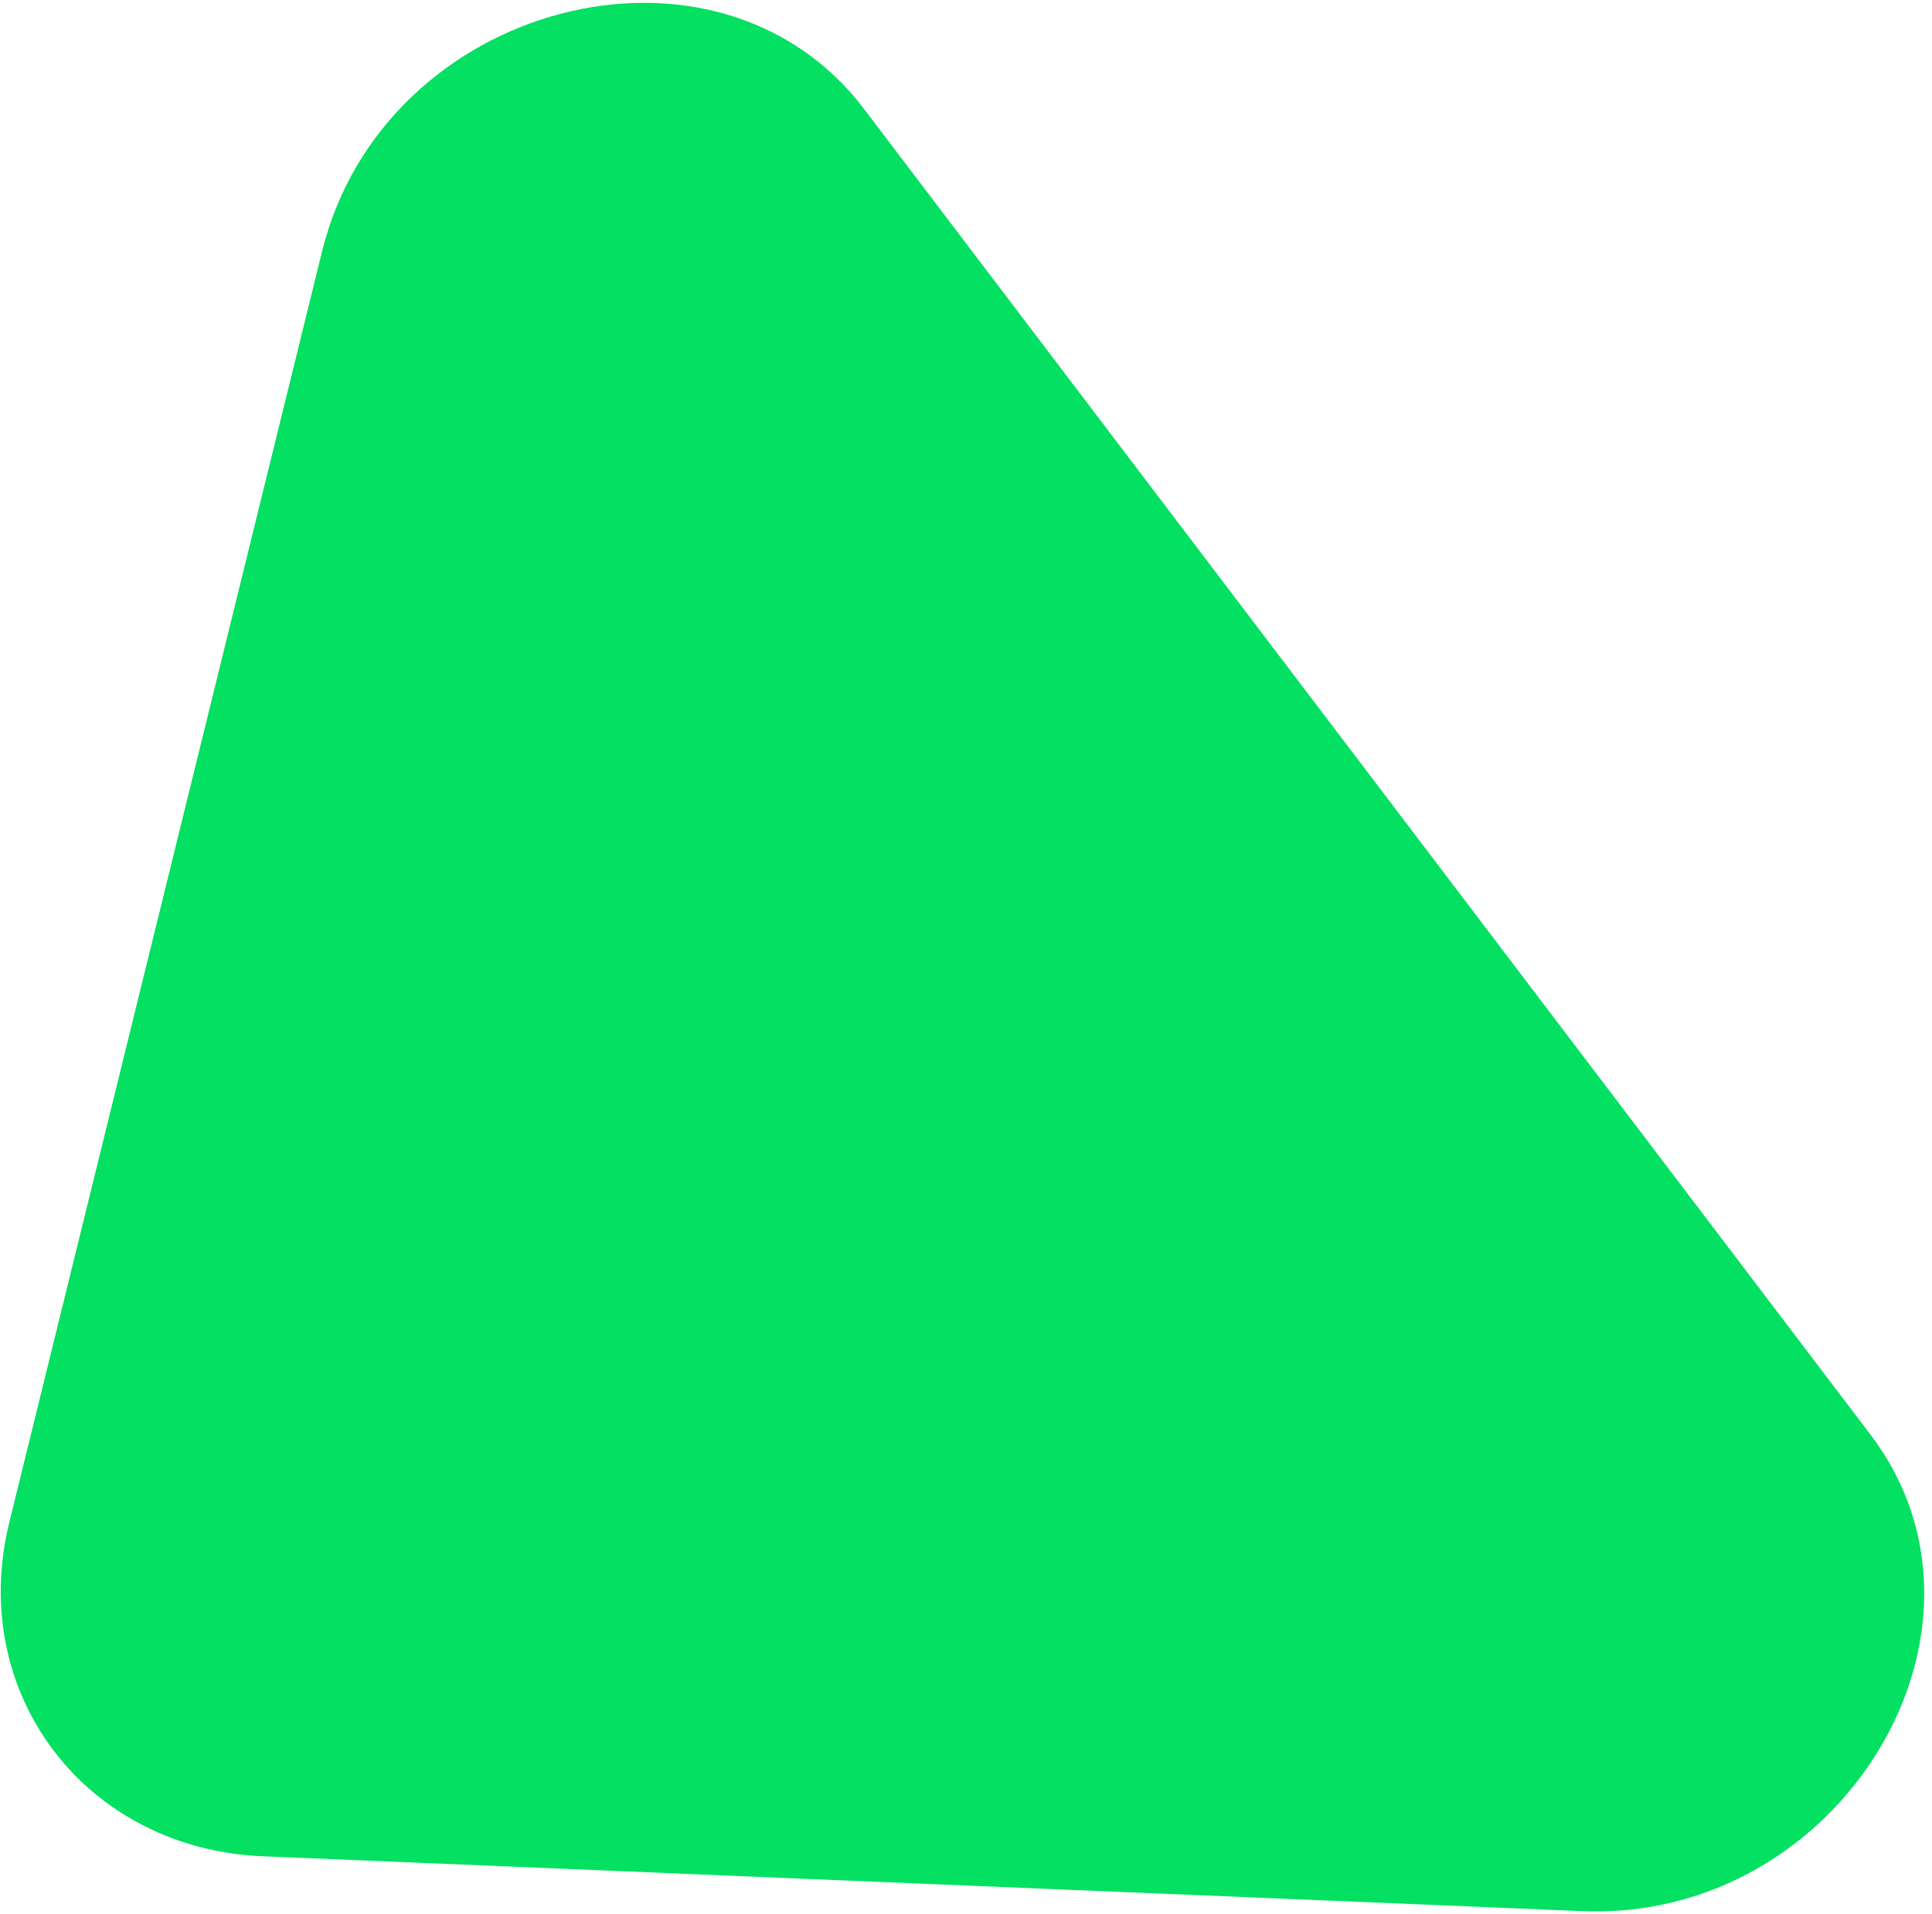 <?xml version="1.0" encoding="UTF-8"?> <svg xmlns="http://www.w3.org/2000/svg" width="221" height="219" viewBox="0 0 221 219" fill="none"> <path d="M1.064 174.157C-3.751 193.728 9.752 211.517 30.067 212.362L180.982 218.638C210.593 219.869 230.864 186.388 213.976 164.142L98.838 12.468C81.951 -9.778 43.861 0.231 36.841 28.759L1.064 174.157Z" fill="#04E061"></path> </svg> 